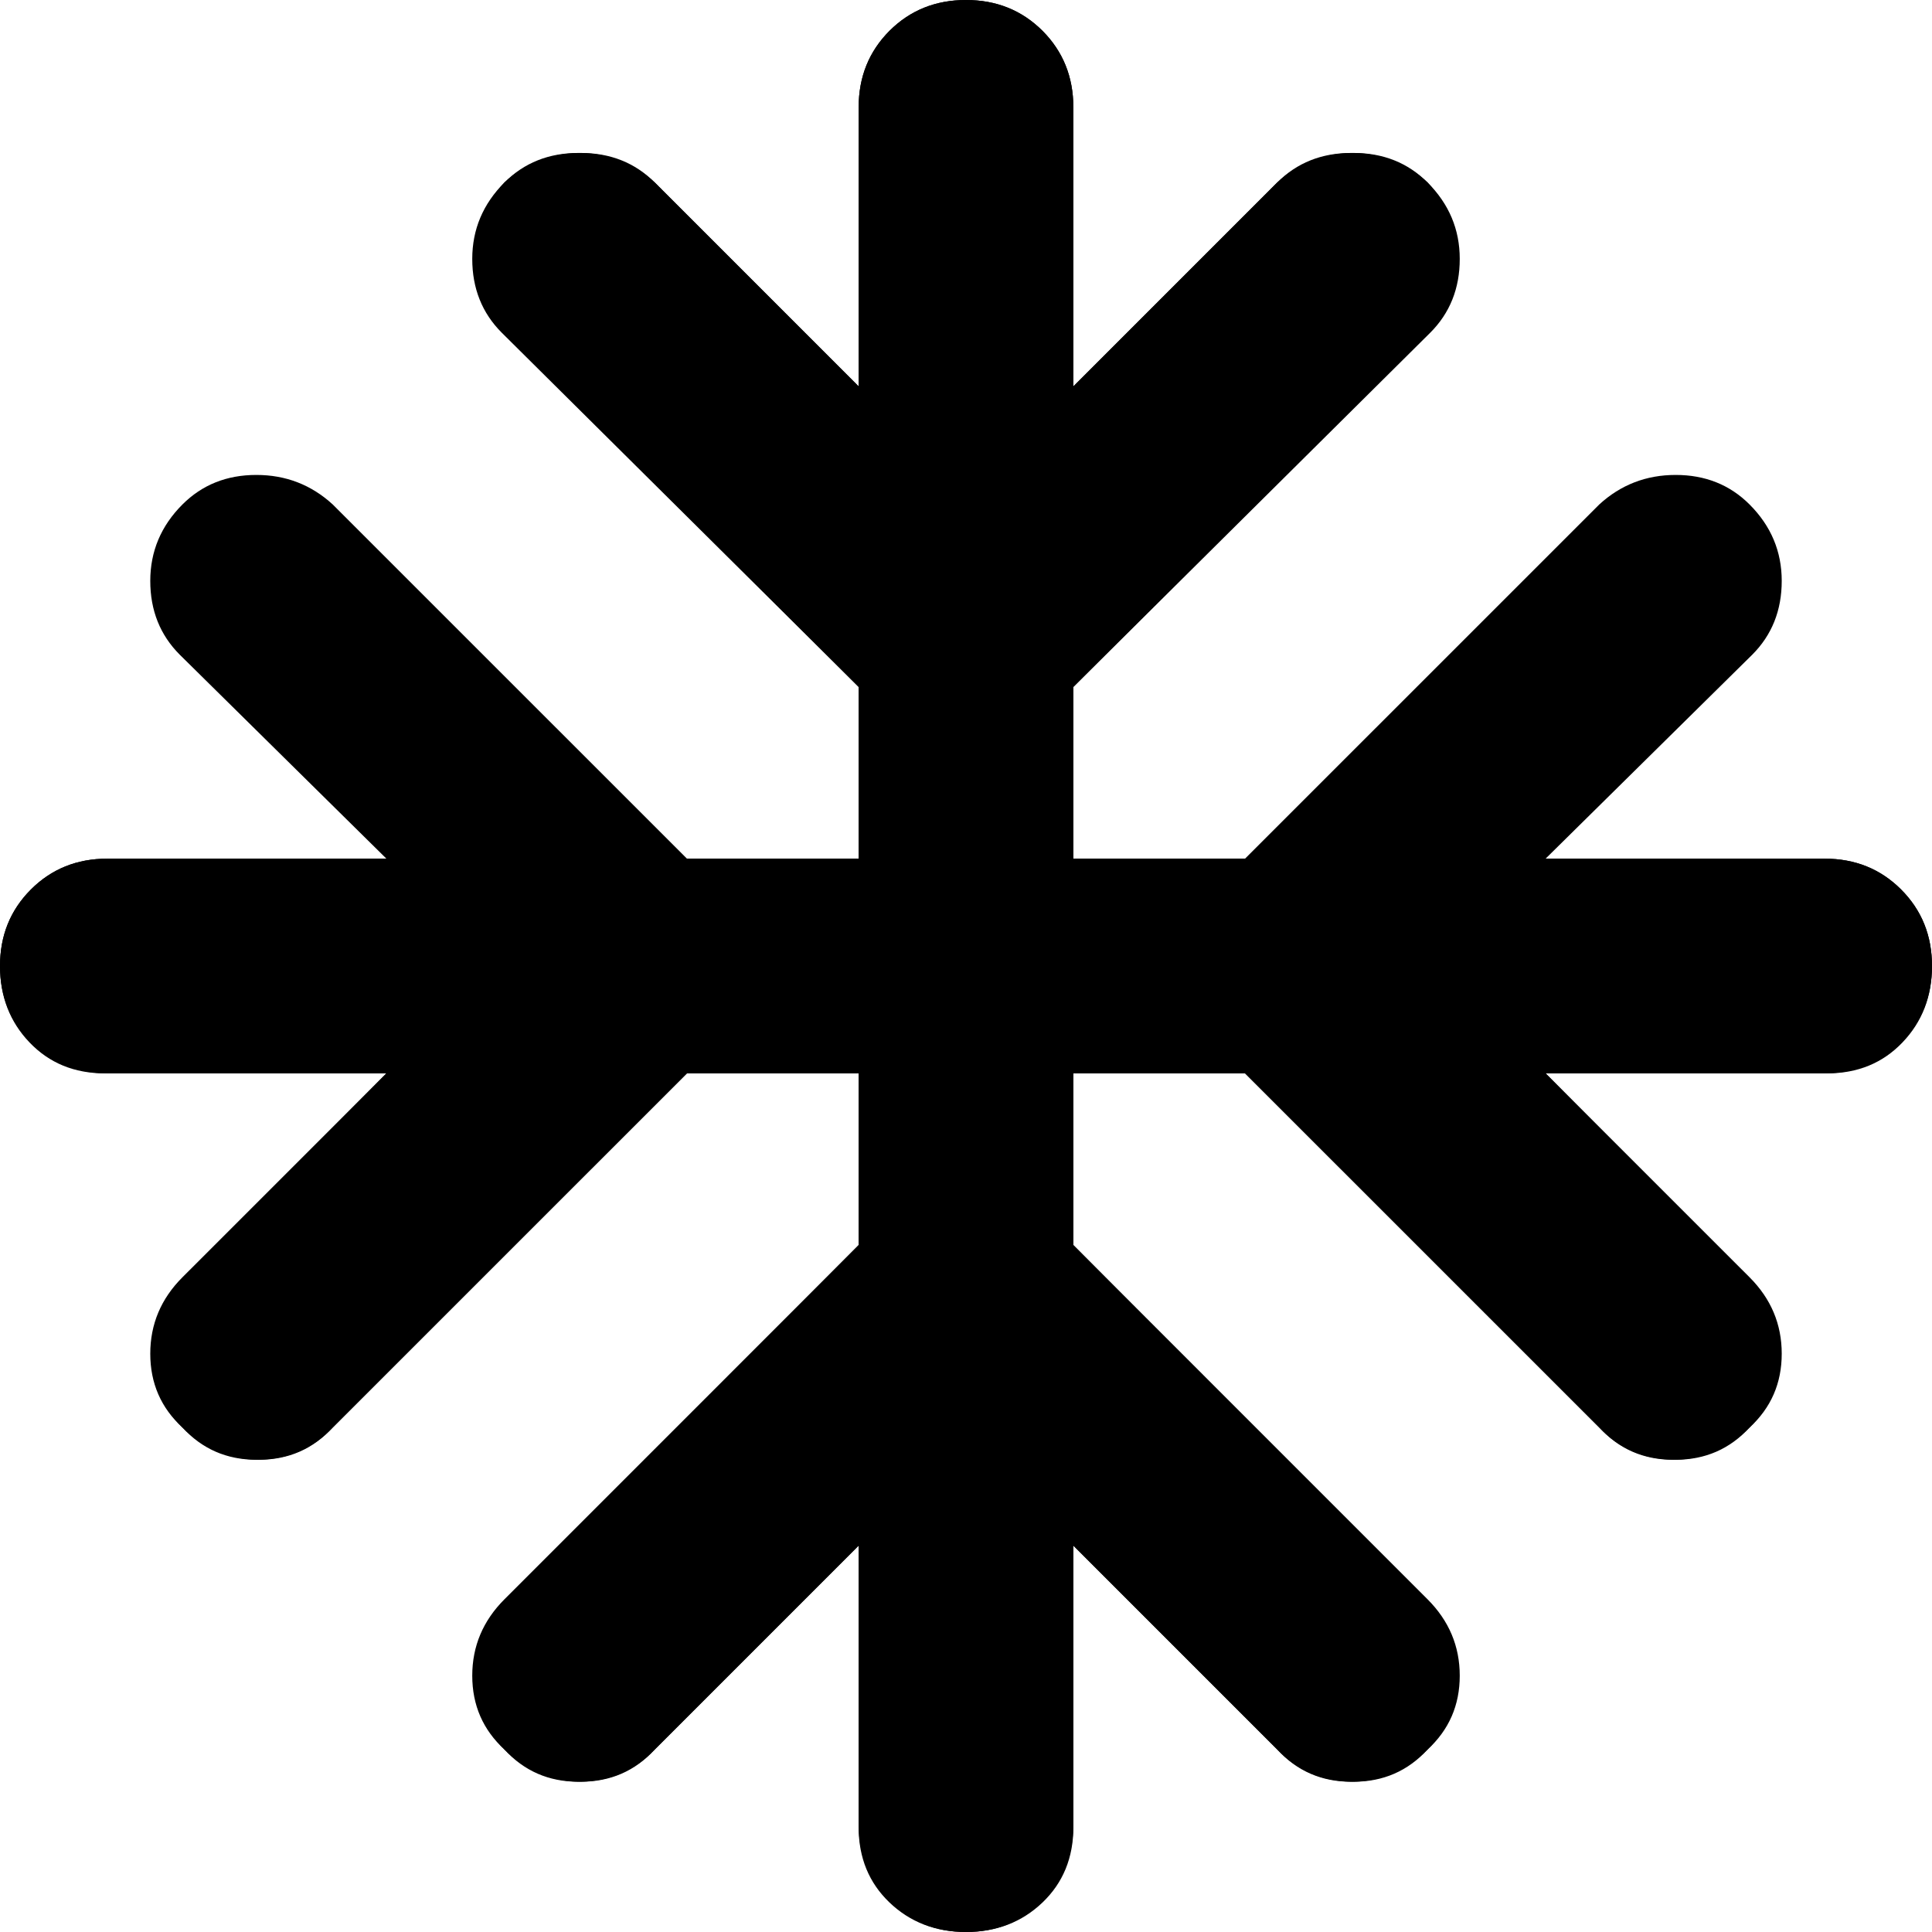 <?xml version="1.0" encoding="UTF-8"?> <svg xmlns="http://www.w3.org/2000/svg" width="64" height="64" viewBox="0 0 64 64" fill="none"> <path d="M28.444 51.2L21.6 58.044C20.948 58.696 20.134 59.022 19.157 59.022C18.178 59.022 17.363 58.667 16.711 57.956C16 57.304 15.644 56.488 15.644 55.509C15.644 54.533 16 53.689 16.711 52.978L28.444 41.244V35.556H22.756L10.933 47.378C10.281 48.03 9.467 48.356 8.491 48.356C7.512 48.356 6.696 48 6.044 47.289C5.333 46.637 4.978 45.822 4.978 44.843C4.978 43.866 5.333 43.022 6.044 42.311L12.8 35.556H3.467C2.459 35.556 1.63 35.214 0.978 34.532C0.326 33.851 0 33.007 0 32C0 30.993 0.341 30.148 1.024 29.465C1.704 28.785 2.548 28.444 3.556 28.444H12.8L5.956 21.689C5.304 21.037 4.978 20.222 4.978 19.243C4.978 18.266 5.333 17.422 6.044 16.711C6.696 16.059 7.512 15.733 8.491 15.733C9.467 15.733 10.311 16.059 11.022 16.711L22.756 28.444H28.444V22.756L16.622 11.022C15.97 10.37 15.644 9.555 15.644 8.576C15.644 7.599 16 6.756 16.711 6.044C17.363 5.393 18.178 5.067 19.157 5.067C20.134 5.067 20.978 5.393 21.689 6.044L28.444 12.8V3.556C28.444 2.548 28.786 1.703 29.468 1.02C30.149 0.34 30.993 0 32 0C33.007 0 33.852 0.34 34.535 1.02C35.215 1.703 35.556 2.548 35.556 3.556V12.8L42.311 6.044C42.963 5.393 43.778 5.067 44.757 5.067C45.734 5.067 46.578 5.393 47.289 6.044C47.941 6.756 48.267 7.599 48.267 8.576C48.267 9.555 47.941 10.37 47.289 11.022L35.556 22.756V28.444H60.444C61.452 28.444 62.296 28.785 62.976 29.465C63.659 30.148 64 30.993 64 32C64 33.007 63.659 33.851 62.976 34.532C62.296 35.214 61.452 35.556 60.444 35.556H51.2L57.956 42.4C58.607 43.052 58.933 43.866 58.933 44.843C58.933 45.822 58.607 46.637 57.956 47.289C57.244 48 56.399 48.356 55.42 48.356C54.444 48.356 53.63 48 52.978 47.289L41.244 35.556H35.556V41.244L47.289 53.067C47.941 53.718 48.267 54.533 48.267 55.509C48.267 56.488 47.941 57.304 47.289 57.956C46.578 58.667 45.734 59.022 44.757 59.022C43.778 59.022 42.963 58.667 42.311 57.956L35.556 51.2V60.533C35.556 61.541 35.215 62.37 34.535 63.022C33.852 63.674 33.007 64 32 64C30.993 64 30.149 63.659 29.468 62.976C28.786 62.296 28.444 61.452 28.444 60.444V51.2Z" fill="black"></path> <path d="M35.556 51.2L42.4 58.044C43.052 58.696 43.866 59.022 44.843 59.022C45.822 59.022 46.637 58.667 47.289 57.956C48 57.304 48.356 56.488 48.356 55.509C48.356 54.533 48 53.689 47.289 52.978L35.556 41.244V35.556H41.244L53.067 47.378C53.718 48.03 54.533 48.356 55.509 48.356C56.488 48.356 57.304 48 57.956 47.289C58.667 46.637 59.022 45.822 59.022 44.843C59.022 43.866 58.667 43.022 57.956 42.311L51.2 35.556H60.533C61.541 35.556 62.37 35.214 63.022 34.532C63.674 33.851 64 33.007 64 32C64 30.993 63.659 30.148 62.976 29.465C62.296 28.785 61.452 28.444 60.444 28.444H51.2L58.044 21.689C58.696 21.037 59.022 20.222 59.022 19.243C59.022 18.266 58.667 17.422 57.956 16.711C57.304 16.059 56.488 15.733 55.509 15.733C54.533 15.733 53.689 16.059 52.978 16.711L41.244 28.444H35.556V22.756L47.378 11.022C48.03 10.37 48.356 9.555 48.356 8.576C48.356 7.599 48 6.756 47.289 6.044C46.637 5.393 45.822 5.067 44.843 5.067C43.866 5.067 43.022 5.393 42.311 6.044L35.556 12.8V3.556C35.556 2.548 35.214 1.703 34.532 1.02C33.851 0.34 33.007 0 32 0C30.993 0 30.148 0.34 29.465 1.02C28.785 1.703 28.444 2.548 28.444 3.556V12.8L21.689 6.044C21.037 5.393 20.222 5.067 19.243 5.067C18.266 5.067 17.422 5.393 16.711 6.044C16.059 6.756 15.733 7.599 15.733 8.576C15.733 9.555 16.059 10.37 16.711 11.022L28.444 22.756V28.444H3.556C2.548 28.444 1.704 28.785 1.024 29.465C0.341 30.148 0 30.993 0 32C0 33.007 0.341 33.851 1.024 34.532C1.704 35.214 2.548 35.556 3.556 35.556H12.8L6.044 42.4C5.393 43.052 5.067 43.866 5.067 44.843C5.067 45.822 5.393 46.637 6.044 47.289C6.756 48 7.601 48.356 8.58 48.356C9.556 48.356 10.37 48 11.022 47.289L22.756 35.556H28.444V41.244L16.711 53.067C16.059 53.718 15.733 54.533 15.733 55.509C15.733 56.488 16.059 57.304 16.711 57.956C17.422 58.667 18.266 59.022 19.243 59.022C20.222 59.022 21.037 58.667 21.689 57.956L28.444 51.2L28.444 60.533C28.444 61.541 28.785 62.37 29.465 63.022C30.148 63.674 30.993 64 32 64C33.007 64 33.851 63.659 34.532 62.976C35.214 62.296 35.556 61.452 35.556 60.444L35.556 51.2Z" fill="black"></path> </svg> 
